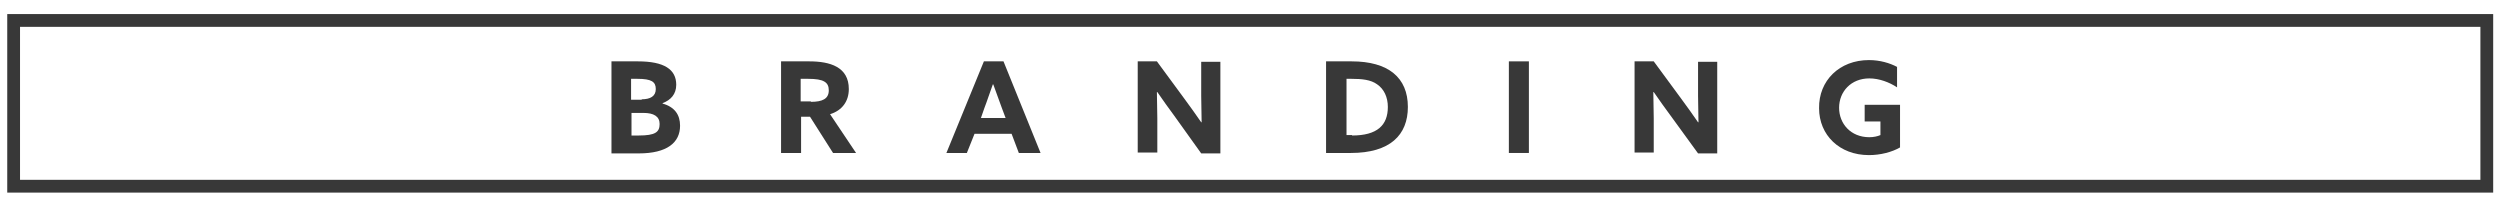 <?xml version="1.0" encoding="utf-8"?>
<!-- Generator: Adobe Illustrator 21.0.0, SVG Export Plug-In . SVG Version: 6.00 Build 0)  -->
<svg version="1.1" id="Layer_1" xmlns="http://www.w3.org/2000/svg" xmlns:xlink="http://www.w3.org/1999/xlink" x="0px" y="0px"
	 viewBox="0 0 586.7 48.8" style="enable-background:new 0 0 586.7 48.8;" xml:space="preserve">
<style type="text/css">
	.st0{fill:#383838;}
	.st1{fill:none;stroke:#383838;stroke-width:3;stroke-miterlimit:10;}
</style>
<g>
	<path class="st0" d="M143.4,14.4h6.3c6.2,0,9,1.9,9,5.5c0,2.2-1.3,3.6-3.2,4.3v0.1c2.8,0.8,4.1,2.6,4.1,5.2c0,4-3.1,6.5-9.7,6.5
		h-6.4V14.4z M150.6,23.3c2,0,3.3-0.7,3.3-2.4c0-1.7-1-2.4-4.3-2.4h-1.5v4.9H150.6z M149.9,31.8c3.9,0,4.9-0.8,4.9-2.7
		c0-1.8-1.4-2.6-3.8-2.6h-2.8v5.3H149.9z"/>
	<path class="st0" d="M183.2,14.4h6.7c4.9,0,9.3,1.3,9.3,6.5c0,2.8-1.5,5-4.4,5.9l6.1,9.1h-5.4l-5.4-8.5h-2.1v8.5h-4.7V14.4z
		 M190.3,23.9c2.7,0,4.2-0.7,4.2-2.7c0-1.9-1.2-2.7-4.8-2.7h-1.8v5.3H190.3z"/>
	<path class="st0" d="M230.9,14.4h4.6l8.7,21.5h-5.1l-1.7-4.5h-8.7l-1.8,4.5h-4.8L230.9,14.4z M230.2,27.7h5.8l-0.9-2.4
		c-0.6-1.7-1.4-3.8-2-5.5h-0.1c-0.6,1.6-1.3,3.8-2,5.6L230.2,27.7z"/>
	<path class="st0" d="M275.6,27.2c-1.4-1.9-2.7-3.7-4-5.6l-0.1,0c0,2,0.1,4.1,0.1,6.2v8H267V14.4h4.5l6.4,8.7c1.4,1.9,2.7,3.7,4,5.6
		l0.1,0c0-2-0.1-4.1-0.1-6.2v-8h4.5v21.5h-4.5L275.6,27.2z"/>
	<path class="st0" d="M311.2,14.4h6c8.6,0,13.2,3.8,13.2,10.7c0,6.6-4.2,10.8-13.4,10.8h-5.8V14.4z M317.3,31.8
		c5.9,0,8.4-2.4,8.4-6.7c0-2.3-0.9-4.2-2.5-5.3c-1.5-1.1-3.6-1.3-6-1.3H316v13.2H317.3z"/>
	<path class="st0" d="M354.1,14.4h4.7v21.5h-4.7V14.4z"/>
	<path class="st0" d="M392.1,27.2c-1.4-1.9-2.7-3.7-4-5.6l-0.1,0c0,2,0.1,4.1,0.1,6.2v8h-4.5V14.4h4.5l6.4,8.7
		c1.4,1.9,2.7,3.7,4,5.6l0.1,0c0-2-0.1-4.1-0.1-6.2v-8h4.5v21.5h-4.5L392.1,27.2z"/>
	<path class="st0" d="M438.6,14.1c2.6,0,4.9,0.7,6.6,1.6v4.8c-1.8-1.2-4.2-2.1-6.5-2.1c-4.3,0-7.1,3.1-7.1,6.9
		c0,3.7,2.7,6.9,7.1,6.9c1,0,1.9-0.2,2.6-0.5v-3.2h-3.7v-3.9h8.3v10c-1.9,1.1-4.6,1.8-7.3,1.8c-6.9,0-11.7-4.7-11.7-11
		C426.8,18.9,431.7,14.1,438.6,14.1z"/>
</g>
<rect x="3.2" y="4.8" class="st1" width="580.4" height="38.9"/>
</svg>
